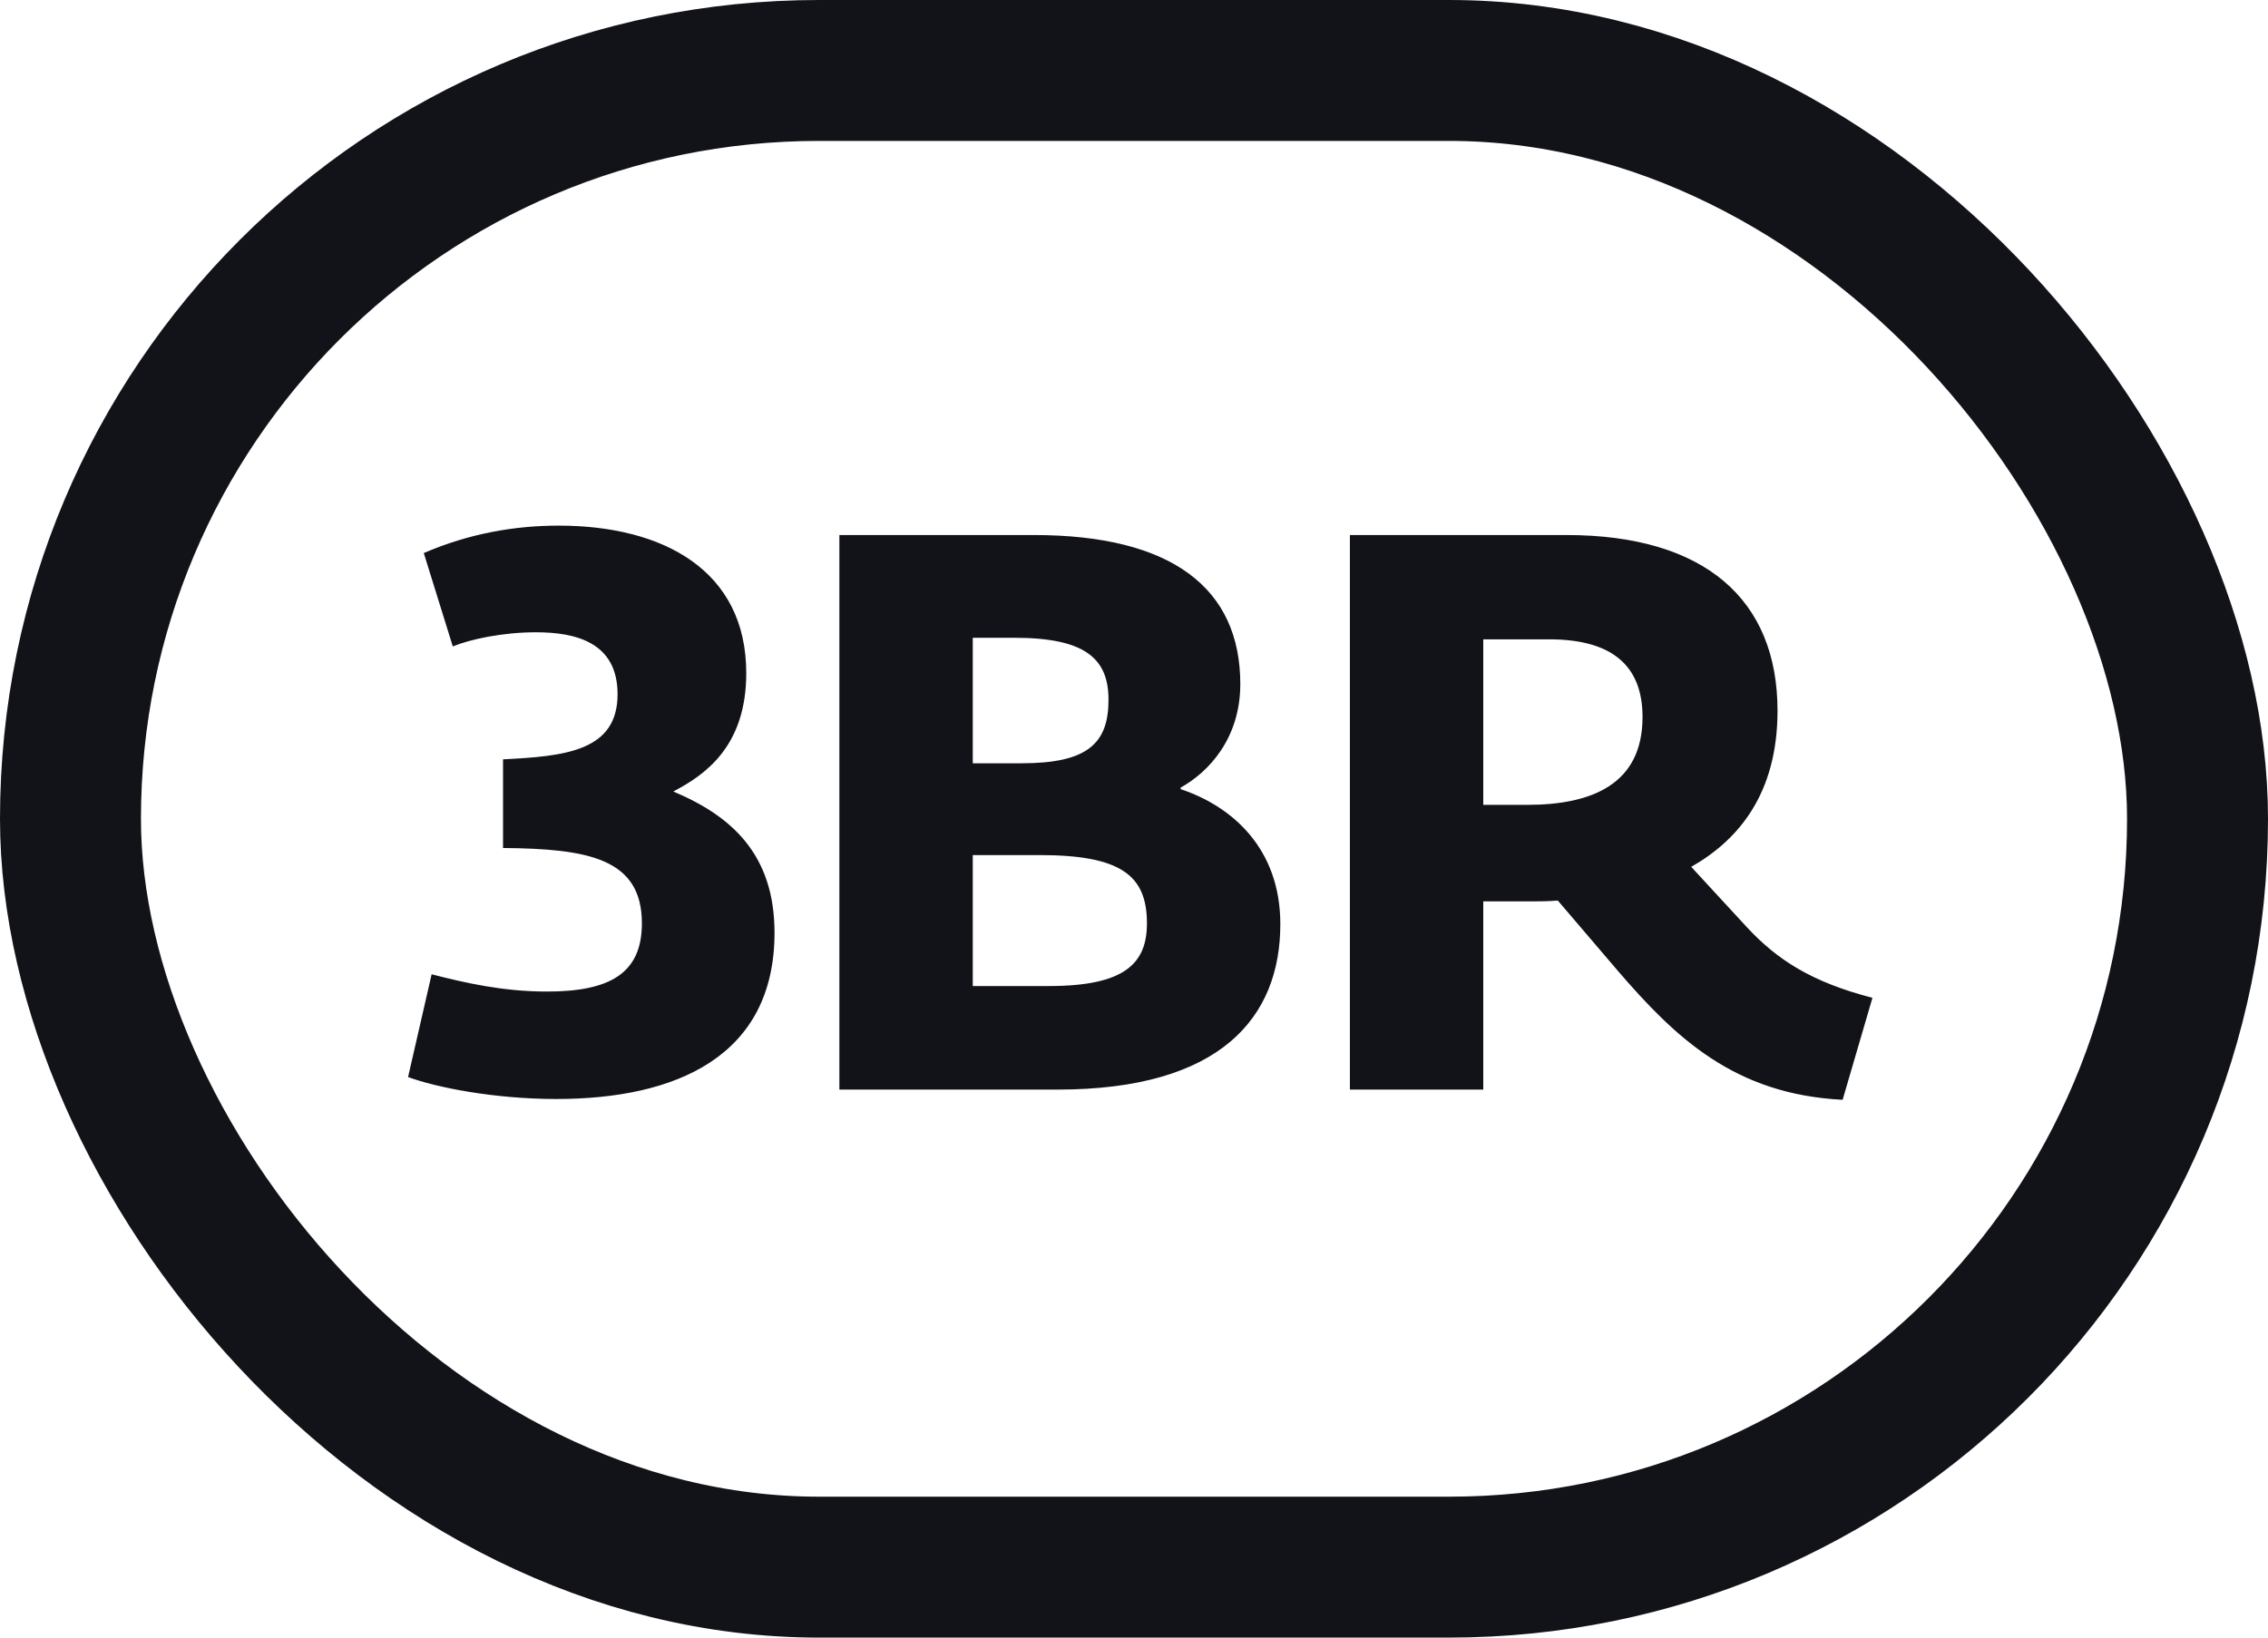 <?xml version="1.0" encoding="UTF-8"?> <svg xmlns="http://www.w3.org/2000/svg" width="54" height="39" viewBox="0 0 54 39" fill="none"><path d="M13.247 26.173C11.753 26.173 10.37 25.893 9.716 25.65L10.277 23.203C11.08 23.409 11.977 23.614 13.023 23.614C14.517 23.614 15.283 23.184 15.283 21.989C15.283 20.438 13.994 20.214 11.977 20.195V18.084C13.434 18.01 14.704 17.898 14.704 16.534C14.704 15.301 13.714 15.058 12.761 15.058C11.958 15.058 11.192 15.226 10.781 15.395L10.09 13.171C11.174 12.704 12.257 12.518 13.303 12.518C15.788 12.518 17.768 13.582 17.768 16.03C17.768 17.786 16.778 18.458 16.031 18.85C17.413 19.43 18.441 20.345 18.441 22.213C18.441 25.165 16.087 26.173 13.247 26.173ZM28.111 18.757V18.794C29.345 19.205 30.484 20.214 30.484 22.008C30.484 24.231 29.064 25.949 25.179 25.949H19.985V12.742H24.618C27.906 12.742 29.531 14.012 29.531 16.291C29.531 17.58 28.784 18.383 28.111 18.757ZM24.151 15.189H23.161V18.178H24.319C25.889 18.178 26.393 17.711 26.393 16.665C26.393 15.693 25.851 15.189 24.151 15.189ZM23.161 23.483H24.973C26.785 23.483 27.308 22.942 27.308 21.989C27.308 20.849 26.692 20.364 24.749 20.364H23.161V23.483ZM40.267 20.644L41.593 22.082C42.322 22.867 43.143 23.39 44.582 23.764L43.872 26.192C41.294 26.061 39.893 24.716 38.511 23.11L37.091 21.447C36.848 21.466 36.661 21.466 36.549 21.466H35.316V25.949H32.14V12.742H37.296C40.584 12.742 42.322 14.274 42.322 16.926C42.322 18.907 41.387 20.009 40.267 20.644ZM35.316 19.168H36.362C37.894 19.168 39.108 18.682 39.108 17.076C39.108 15.805 38.324 15.226 36.885 15.226H35.316V19.168Z" fill="#111318"></path><rect x="1.678" y="1.678" width="50.644" height="35.644" rx="17.822" stroke="#111318" stroke-width="3.356"></rect></svg> 